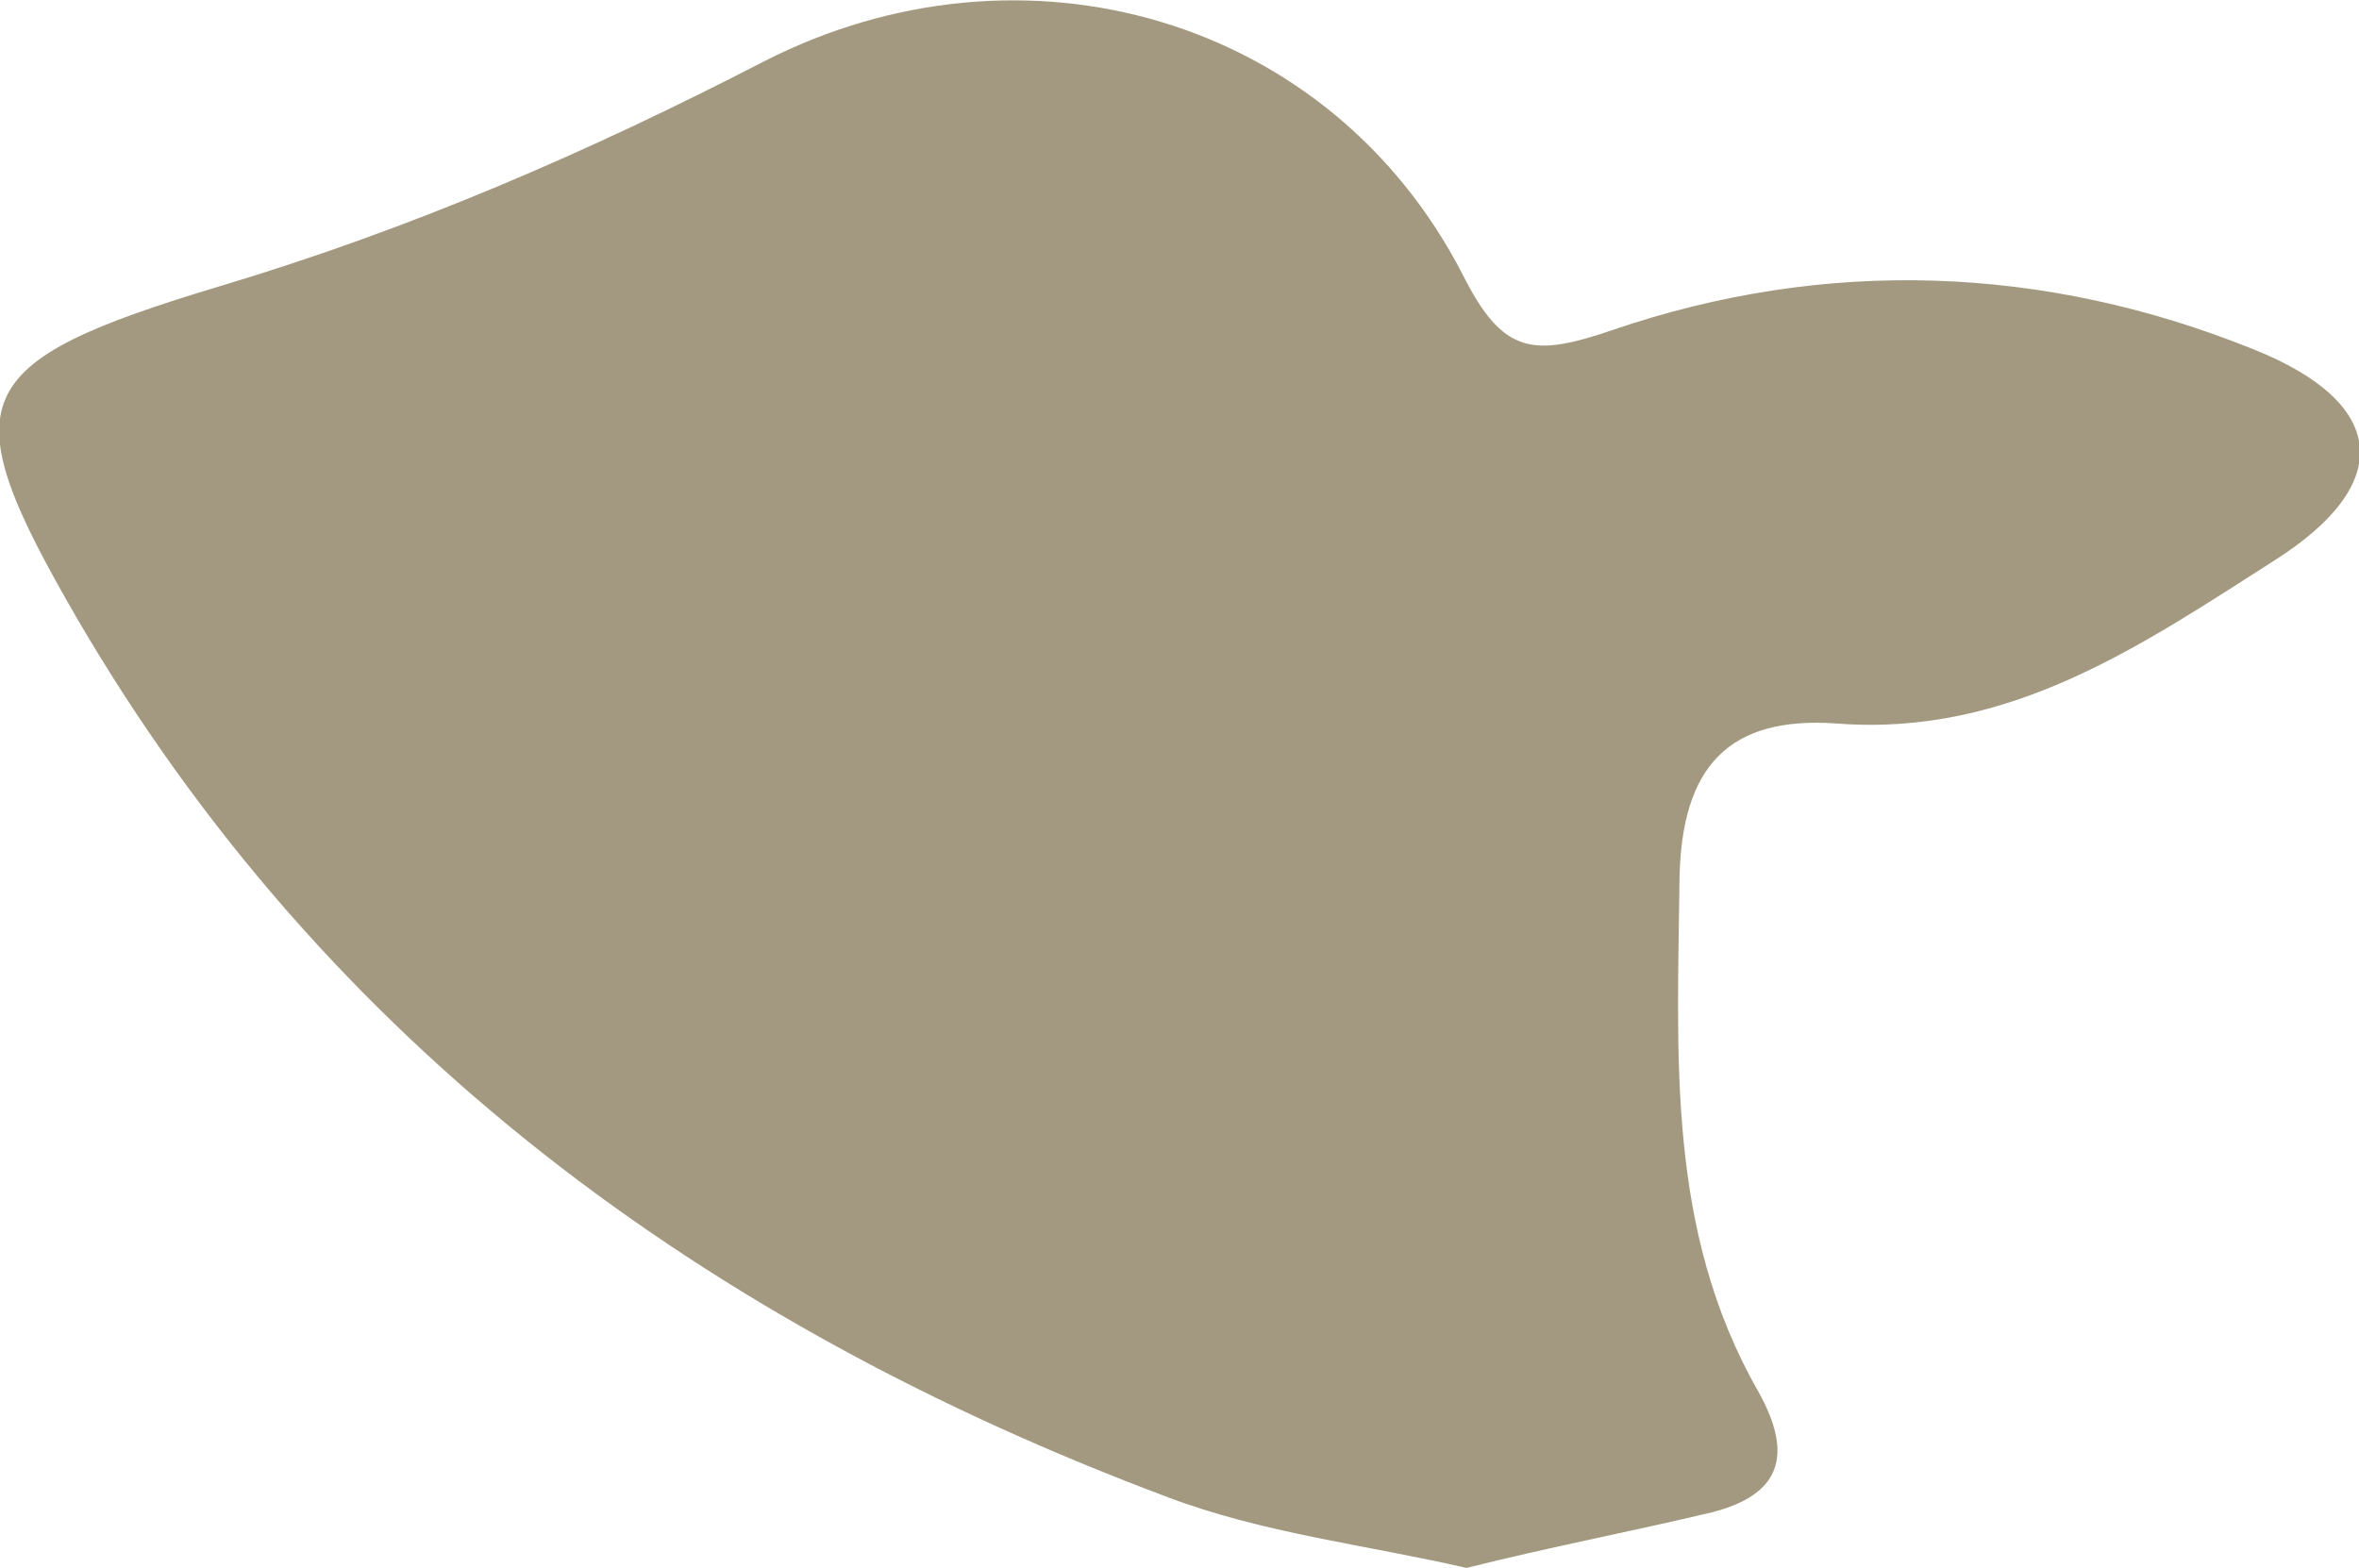 <svg xmlns="http://www.w3.org/2000/svg" xml:space="preserve" style="enable-background:new 0 0 122.9 81.7" viewBox="0 0 122.9 81.7"><path d="M76.4 81.7c-5.2-1.2-10.6-1.8-15.6-3.7C36.8 69 17 54.5 4 32.2c-6.6-11.4-5.8-13.3 7.5-17.3 10-3 19.2-7 28.3-11.7C53.3-3.7 69.3.9 76.2 14.3c2.1 4.2 3.7 4.3 7.8 2.9 11.1-3.8 22.5-3.4 33.4 1 7 2.8 7.4 7 1.1 11-6.9 4.4-13.8 9.2-22.8 8.5-5.6-.4-8.1 2.2-8.2 8.1-.1 9.2-.7 18.3 4.1 26.7 1.9 3.4 1.1 5.4-2.4 6.3-4.2 1-8.4 1.8-12.8 2.9z" style="fill:#a39980"/></svg>